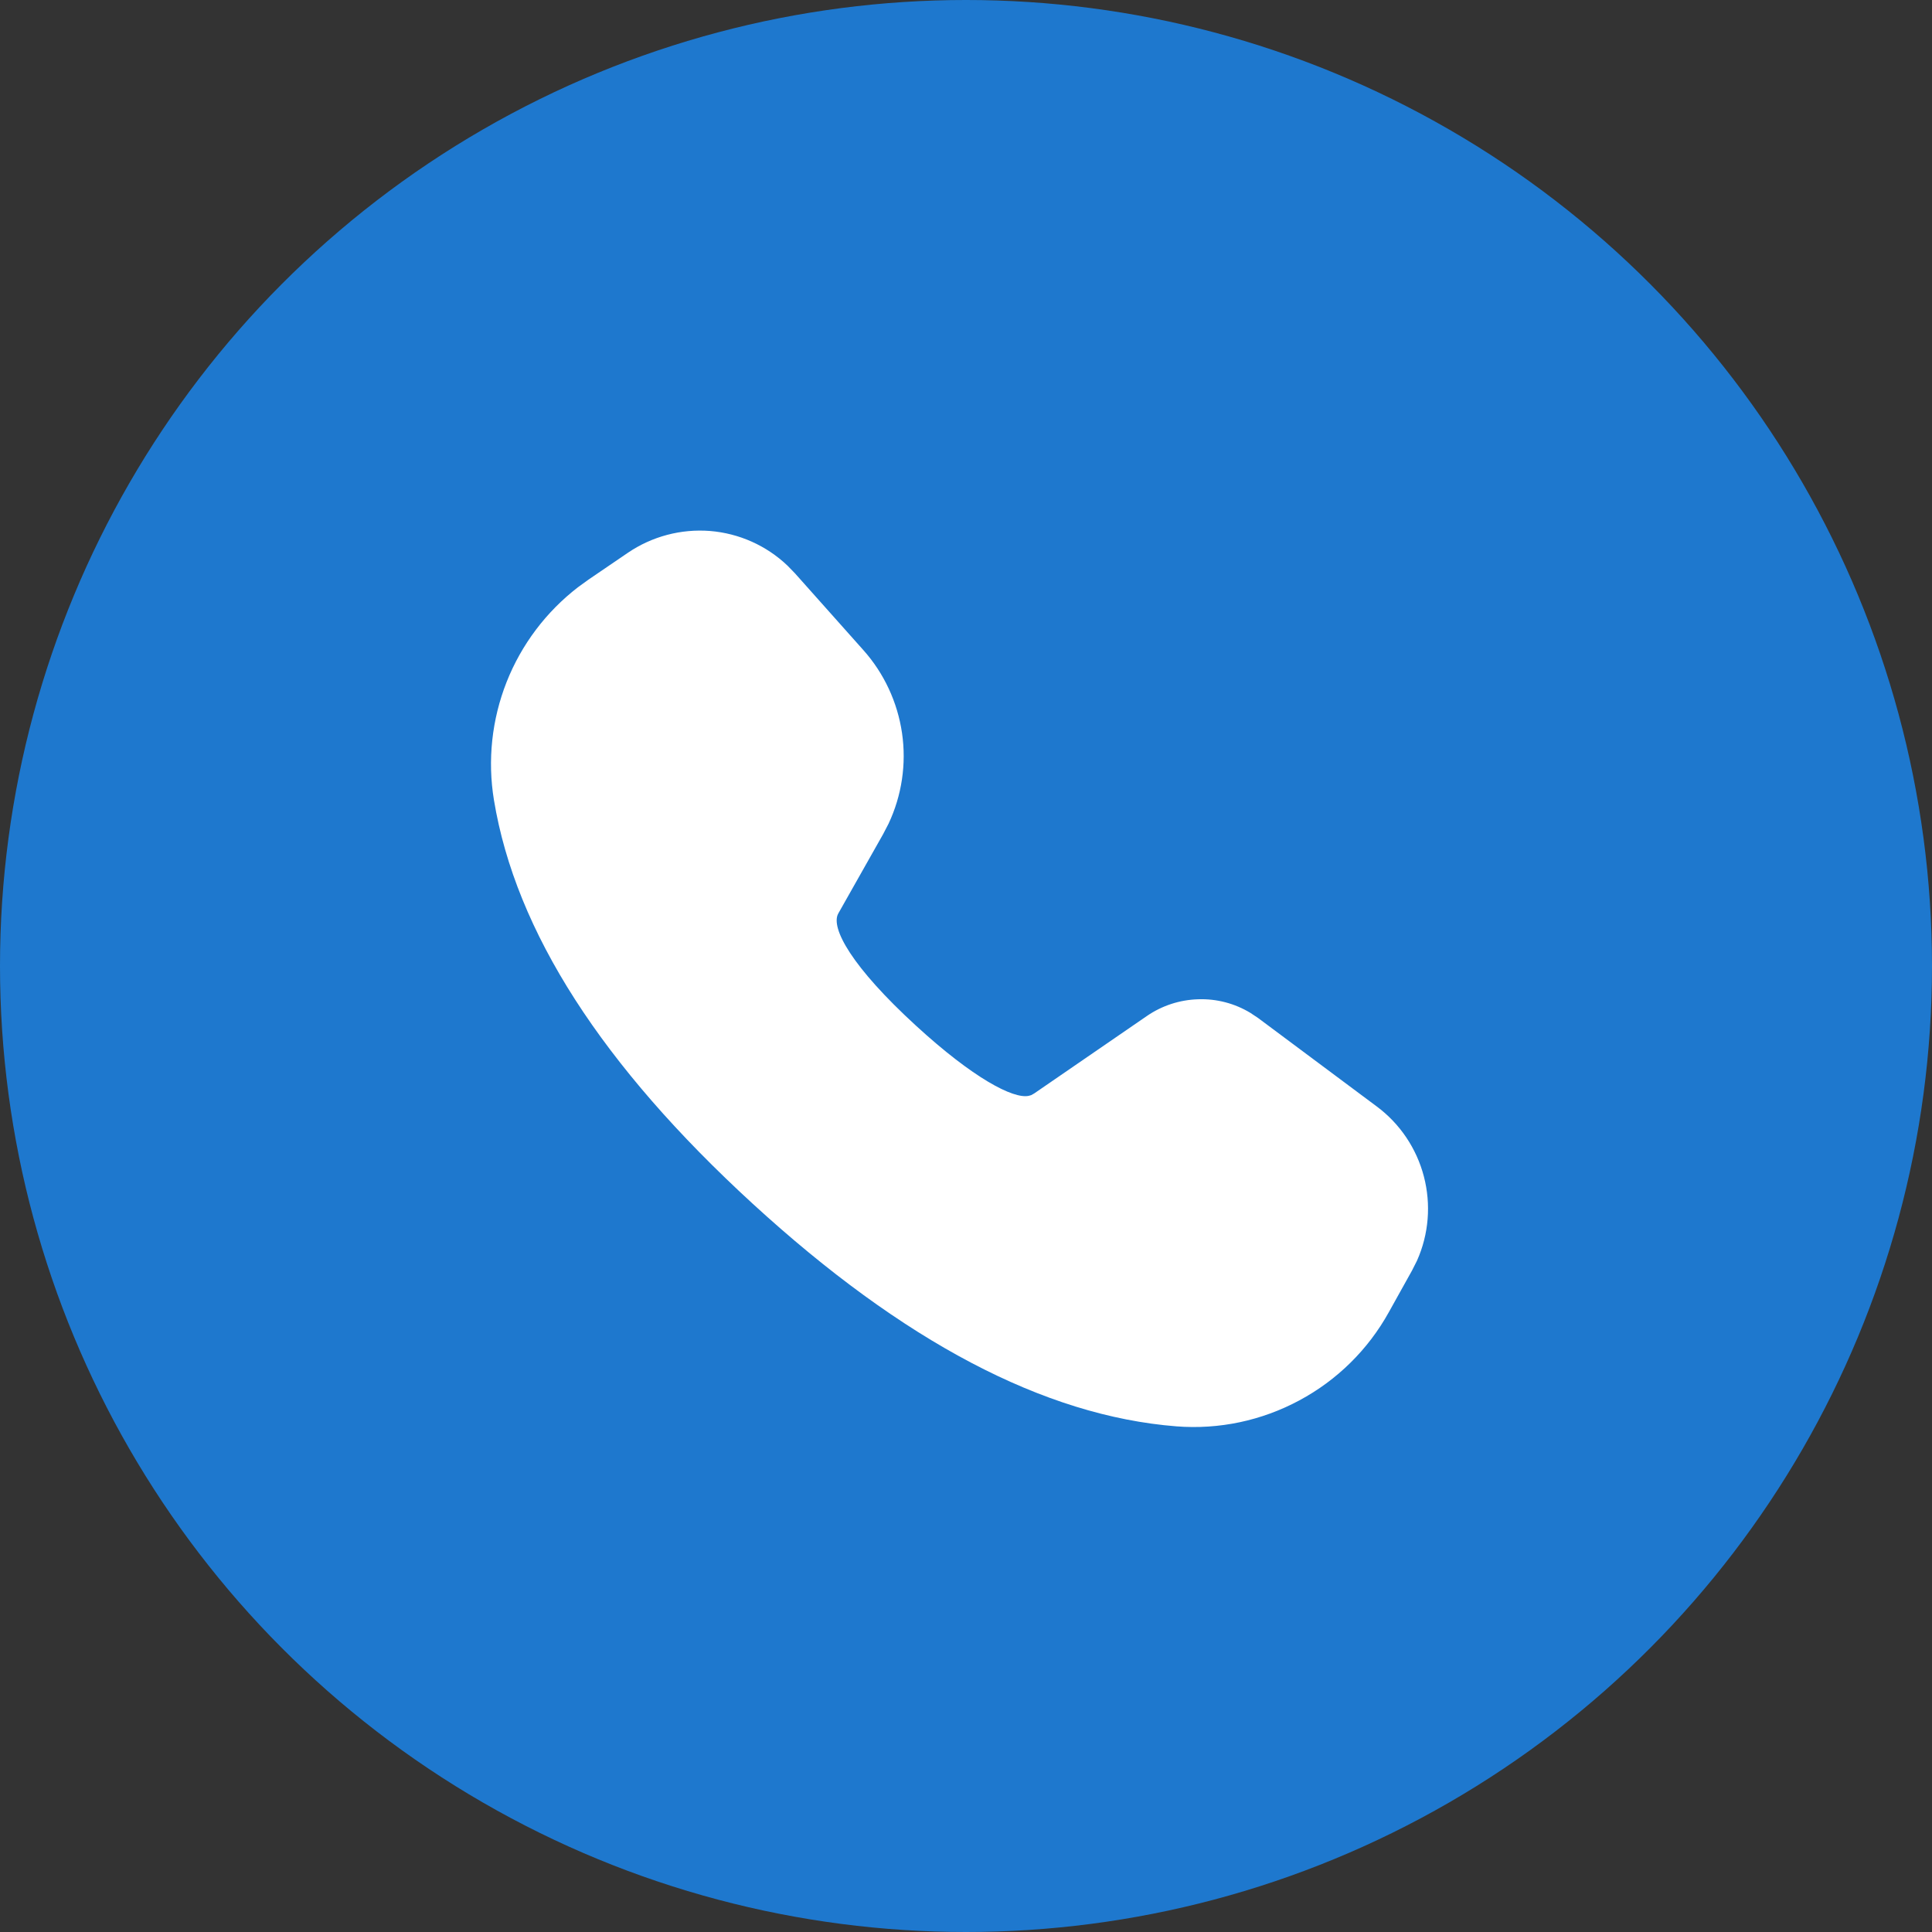 <svg width="18" height="18" viewBox="0 0 18 18" fill="none" xmlns="http://www.w3.org/2000/svg">
<rect x="0" y="0" width="18" height="18" fill="#333333" stroke="none"/>
<circle cx="9" cy="9" r="9" fill="#1E78CE"/>
<path d="M5.85 5.15C6.075 4.997 6.345 4.926 6.615 4.947C6.886 4.969 7.141 5.083 7.337 5.27L7.406 5.341L8.043 6.056C8.237 6.273 8.362 6.543 8.404 6.83C8.446 7.118 8.402 7.412 8.278 7.675L8.227 7.773L7.81 8.511C7.735 8.645 7.938 9.01 8.534 9.556C9.069 10.047 9.44 10.239 9.583 10.21L9.608 10.203L9.636 10.187L10.685 9.466C10.826 9.369 10.992 9.315 11.163 9.31C11.334 9.304 11.503 9.348 11.65 9.437L11.722 9.485L12.826 10.308C13.043 10.469 13.198 10.7 13.266 10.961C13.334 11.222 13.312 11.498 13.202 11.745L13.155 11.838L12.939 12.226C12.746 12.574 12.457 12.859 12.106 13.047C11.755 13.236 11.358 13.32 10.961 13.289C9.726 13.192 8.412 12.497 7.013 11.215C5.612 9.93 4.804 8.68 4.602 7.454C4.541 7.084 4.582 6.704 4.72 6.354C4.858 6.005 5.088 5.7 5.385 5.471L5.483 5.4L5.85 5.15Z" fill="white"/>
</svg>
